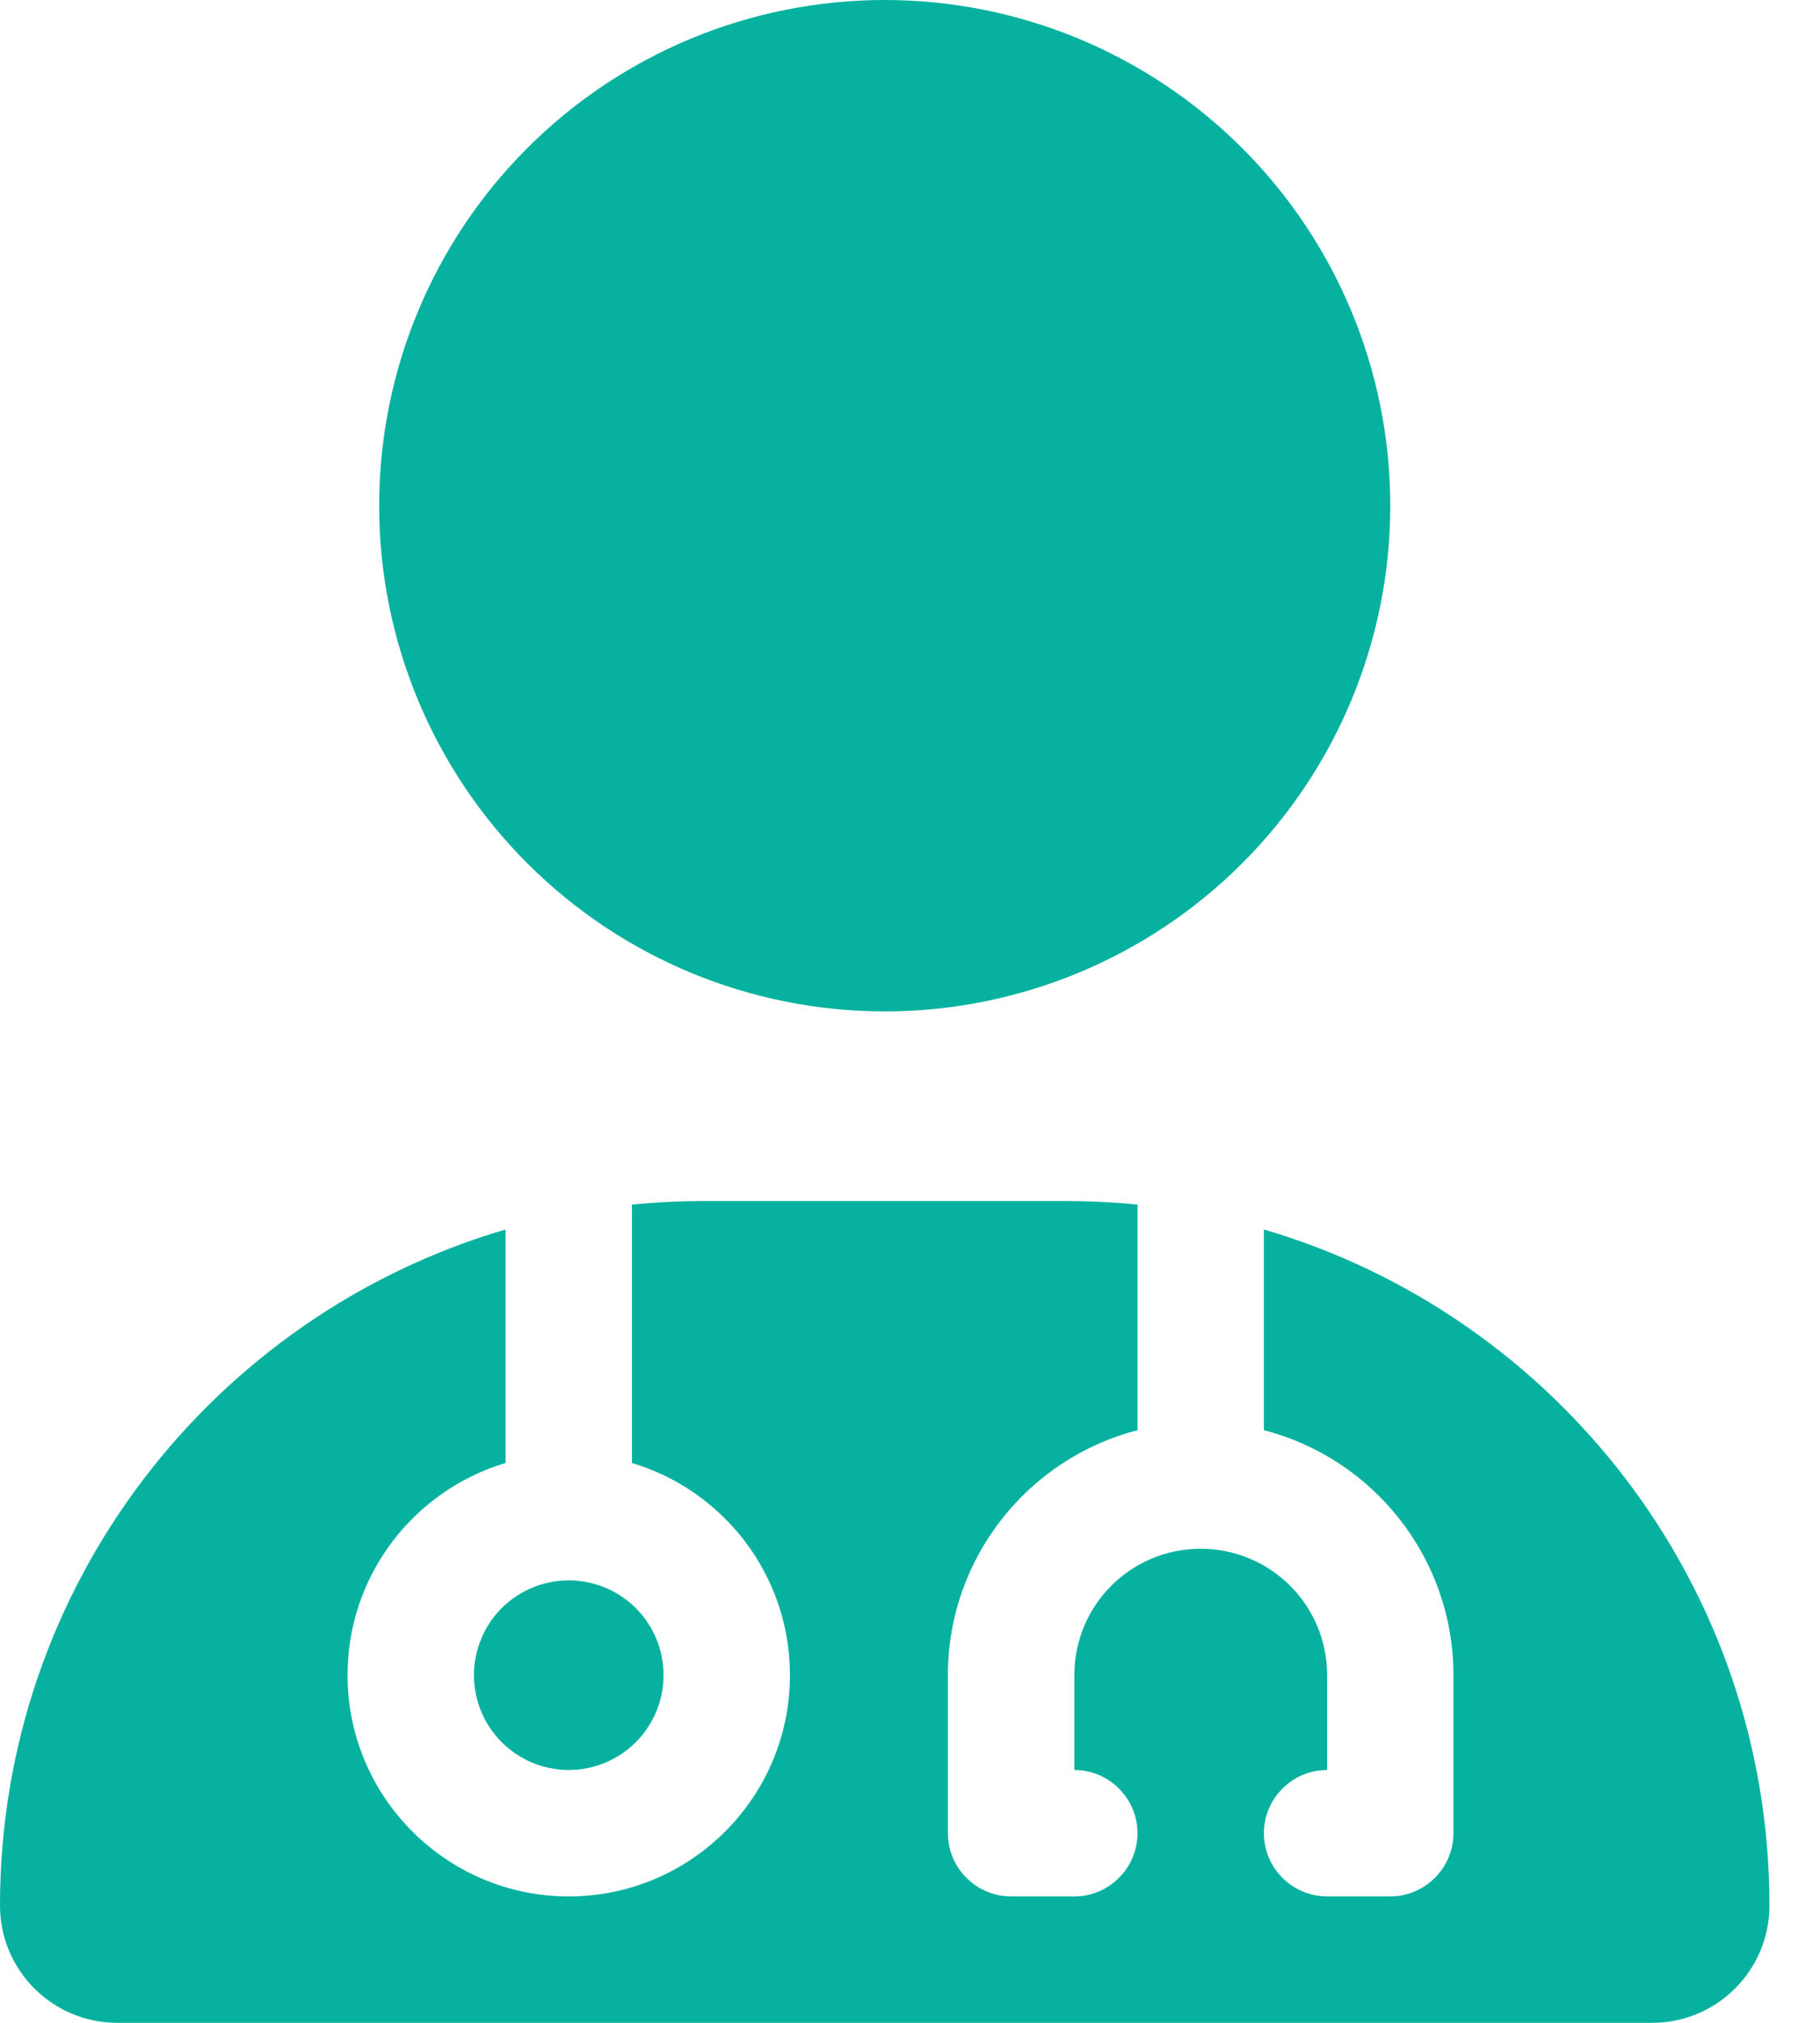 <svg width="27" height="30" viewBox="0 0 27 30" fill="none" xmlns="http://www.w3.org/2000/svg">
<g clip-path="url(#clip0_34_8573)">
<path d="M13.125 15C15.114 15 17.022 14.21 18.428 12.803C19.835 11.397 20.625 9.489 20.625 7.5C20.625 5.511 19.835 3.603 18.428 2.197C17.022 0.79 15.114 0 13.125 0C11.136 0 9.228 0.79 7.822 2.197C6.415 3.603 5.625 5.511 5.625 7.5C5.625 9.489 6.415 11.397 7.822 12.803C9.228 14.21 11.136 15 13.125 15ZM7.5 18.234C3.164 19.506 0 23.514 0 28.26C0 29.221 0.779 30 1.74 30H24.51C25.471 30 26.25 29.221 26.25 28.26C26.25 23.514 23.086 19.506 18.75 18.234V21.211C20.367 21.627 21.562 23.098 21.562 24.844V27.188C21.562 27.703 21.141 28.125 20.625 28.125H19.688C19.172 28.125 18.75 27.703 18.75 27.188C18.75 26.672 19.172 26.25 19.688 26.25V24.844C19.688 23.807 18.85 22.969 17.812 22.969C16.775 22.969 15.938 23.807 15.938 24.844V26.25C16.453 26.25 16.875 26.672 16.875 27.188C16.875 27.703 16.453 28.125 15.938 28.125H15C14.484 28.125 14.062 27.703 14.062 27.188V24.844C14.062 23.098 15.258 21.627 16.875 21.211V17.865C16.523 17.83 16.166 17.812 15.803 17.812H10.447C10.084 17.812 9.727 17.83 9.375 17.865V21.697C10.729 22.102 11.719 23.355 11.719 24.844C11.719 26.654 10.248 28.125 8.438 28.125C6.627 28.125 5.156 26.654 5.156 24.844C5.156 23.355 6.146 22.102 7.5 21.697V18.234ZM8.438 26.25C8.81 26.25 9.168 26.102 9.432 25.838C9.696 25.574 9.844 25.217 9.844 24.844C9.844 24.471 9.696 24.113 9.432 23.849C9.168 23.586 8.81 23.438 8.438 23.438C8.065 23.438 7.707 23.586 7.443 23.849C7.179 24.113 7.031 24.471 7.031 24.844C7.031 25.217 7.179 25.574 7.443 25.838C7.707 26.102 8.065 26.25 8.438 26.25Z" fill="#06B29F"/>
</g>
<defs>
<clipPath id="clip0_34_8573">
<path d="M0 0H26.25V30H0V0Z" fill="white"/>
</clipPath>
</defs>
</svg>
